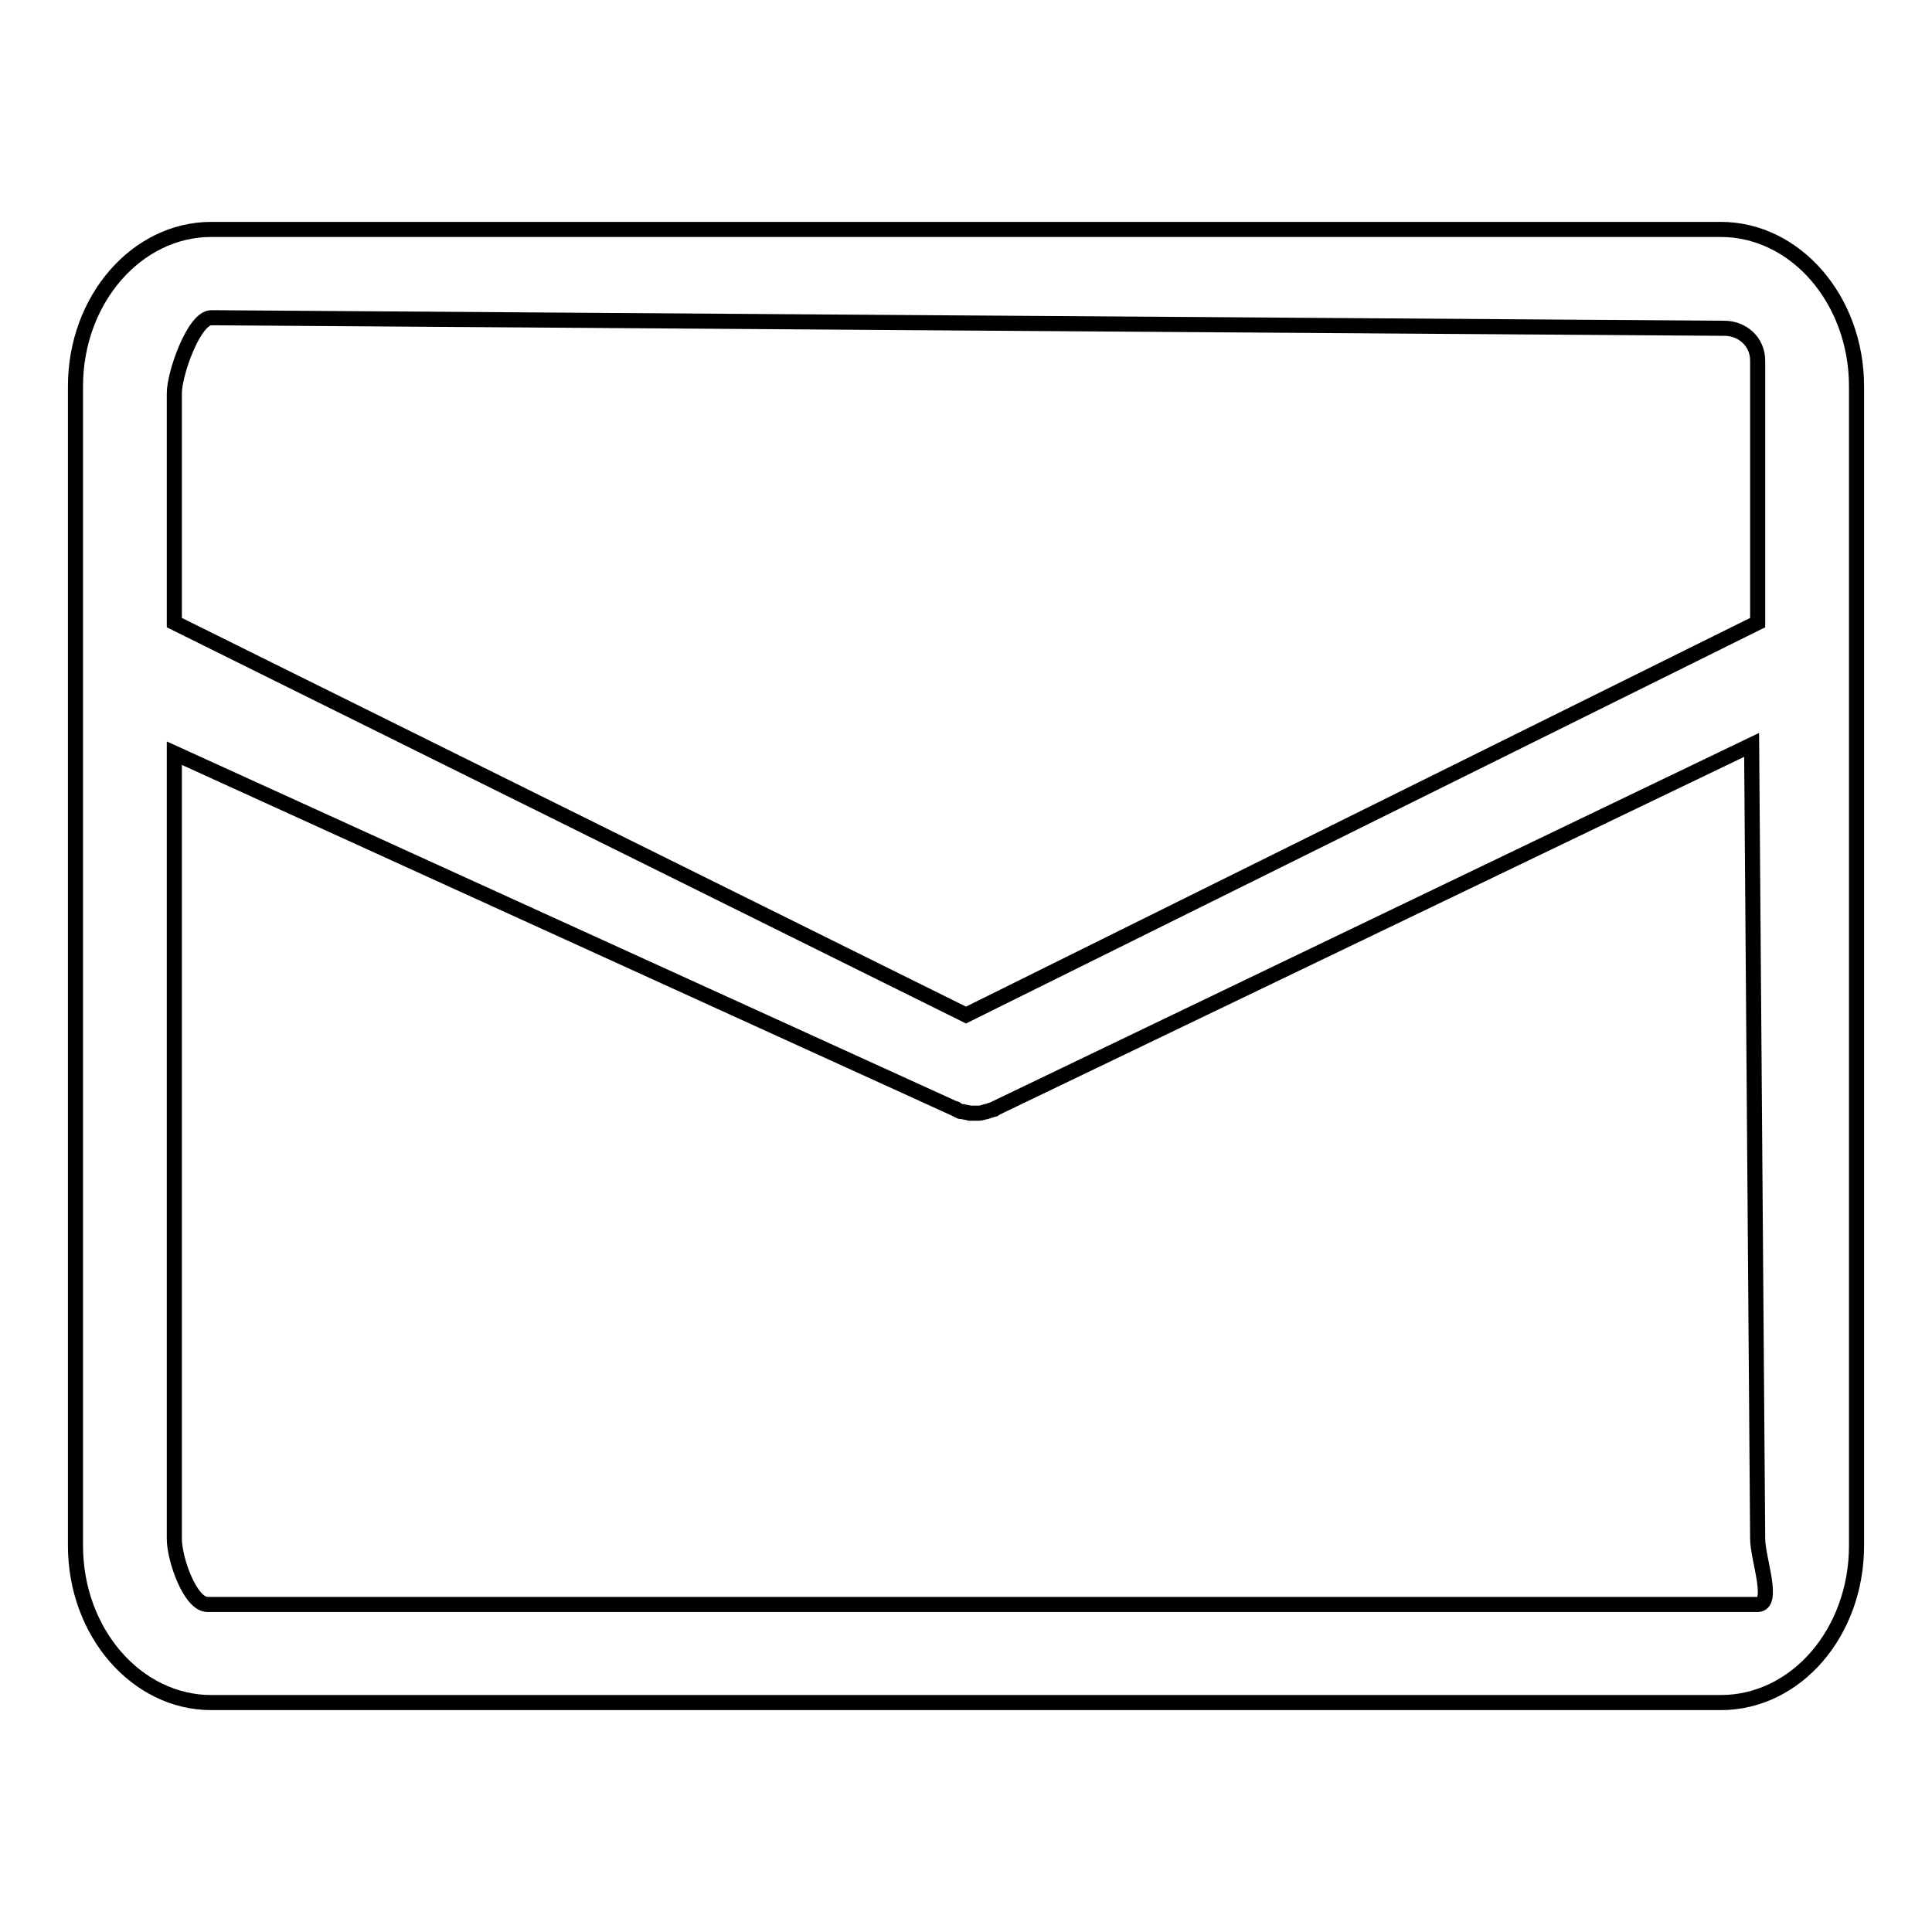 <?xml version="1.0" encoding="utf-8"?>
<!-- Svg Vector Icons : http://www.onlinewebfonts.com/icon -->
<!DOCTYPE svg PUBLIC "-//W3C//DTD SVG 1.1//EN" "http://www.w3.org/Graphics/SVG/1.1/DTD/svg11.dtd">
<svg version="1.1" xmlns="http://www.w3.org/2000/svg" xmlns:xlink="http://www.w3.org/1999/xlink" x="0px" y="0px" viewBox="0 0 256 256" enable-background="new 0 0 256 256" xml:space="preserve">
<g> <path stroke-width="2" fill-opacity="0" stroke="#000000"  d="M228,30.4H28c-9.9,0-18,9.3-18,20.8v153.6c0,11.5,8.1,20.8,18,20.8H228c10,0,18-9.3,18-20.8V51.2 C246,39.7,237.9,30.4,228,30.4L228,30.4z M28,42.1l200.5,1.4c2.3,0,4.4,1.7,4.4,4.3v34.7l-104.9,52l-104.9-52V52.1 C23.1,49.5,25.7,42.1,28,42.1L28,42.1z M228.5,212.6h-201c-2.3,0-4.4-6-4.4-8.7V99.8l103.4,47.1c0,0,0.1,0,0.1,0c0,0,0.1,0,0.1,0.1 c0.1,0.1,0.3,0.1,0.4,0.2l0,0c0.1,0.1,0.3,0.1,0.4,0.1c0,0,0.1,0,0.1,0c0.3,0.1,0.6,0.1,0.9,0.2c0,0,0.1,0,0.1,0c0.2,0,0.3,0,0.5,0 h0l0,0c0.2,0,0.3,0,0.5,0c0,0,0.1,0,0.1,0c0.3,0,0.6-0.1,0.9-0.2c0,0,0.1,0,0.1,0c0.3-0.1,0.6-0.2,0.9-0.3c0,0,0.1,0,0.1,0 c0,0,0.1,0,0.1-0.1l100.3-48.2l0.8,105.2c0,2.6,2.3,8.7,0,8.7H228.5z"/></g>
</svg>